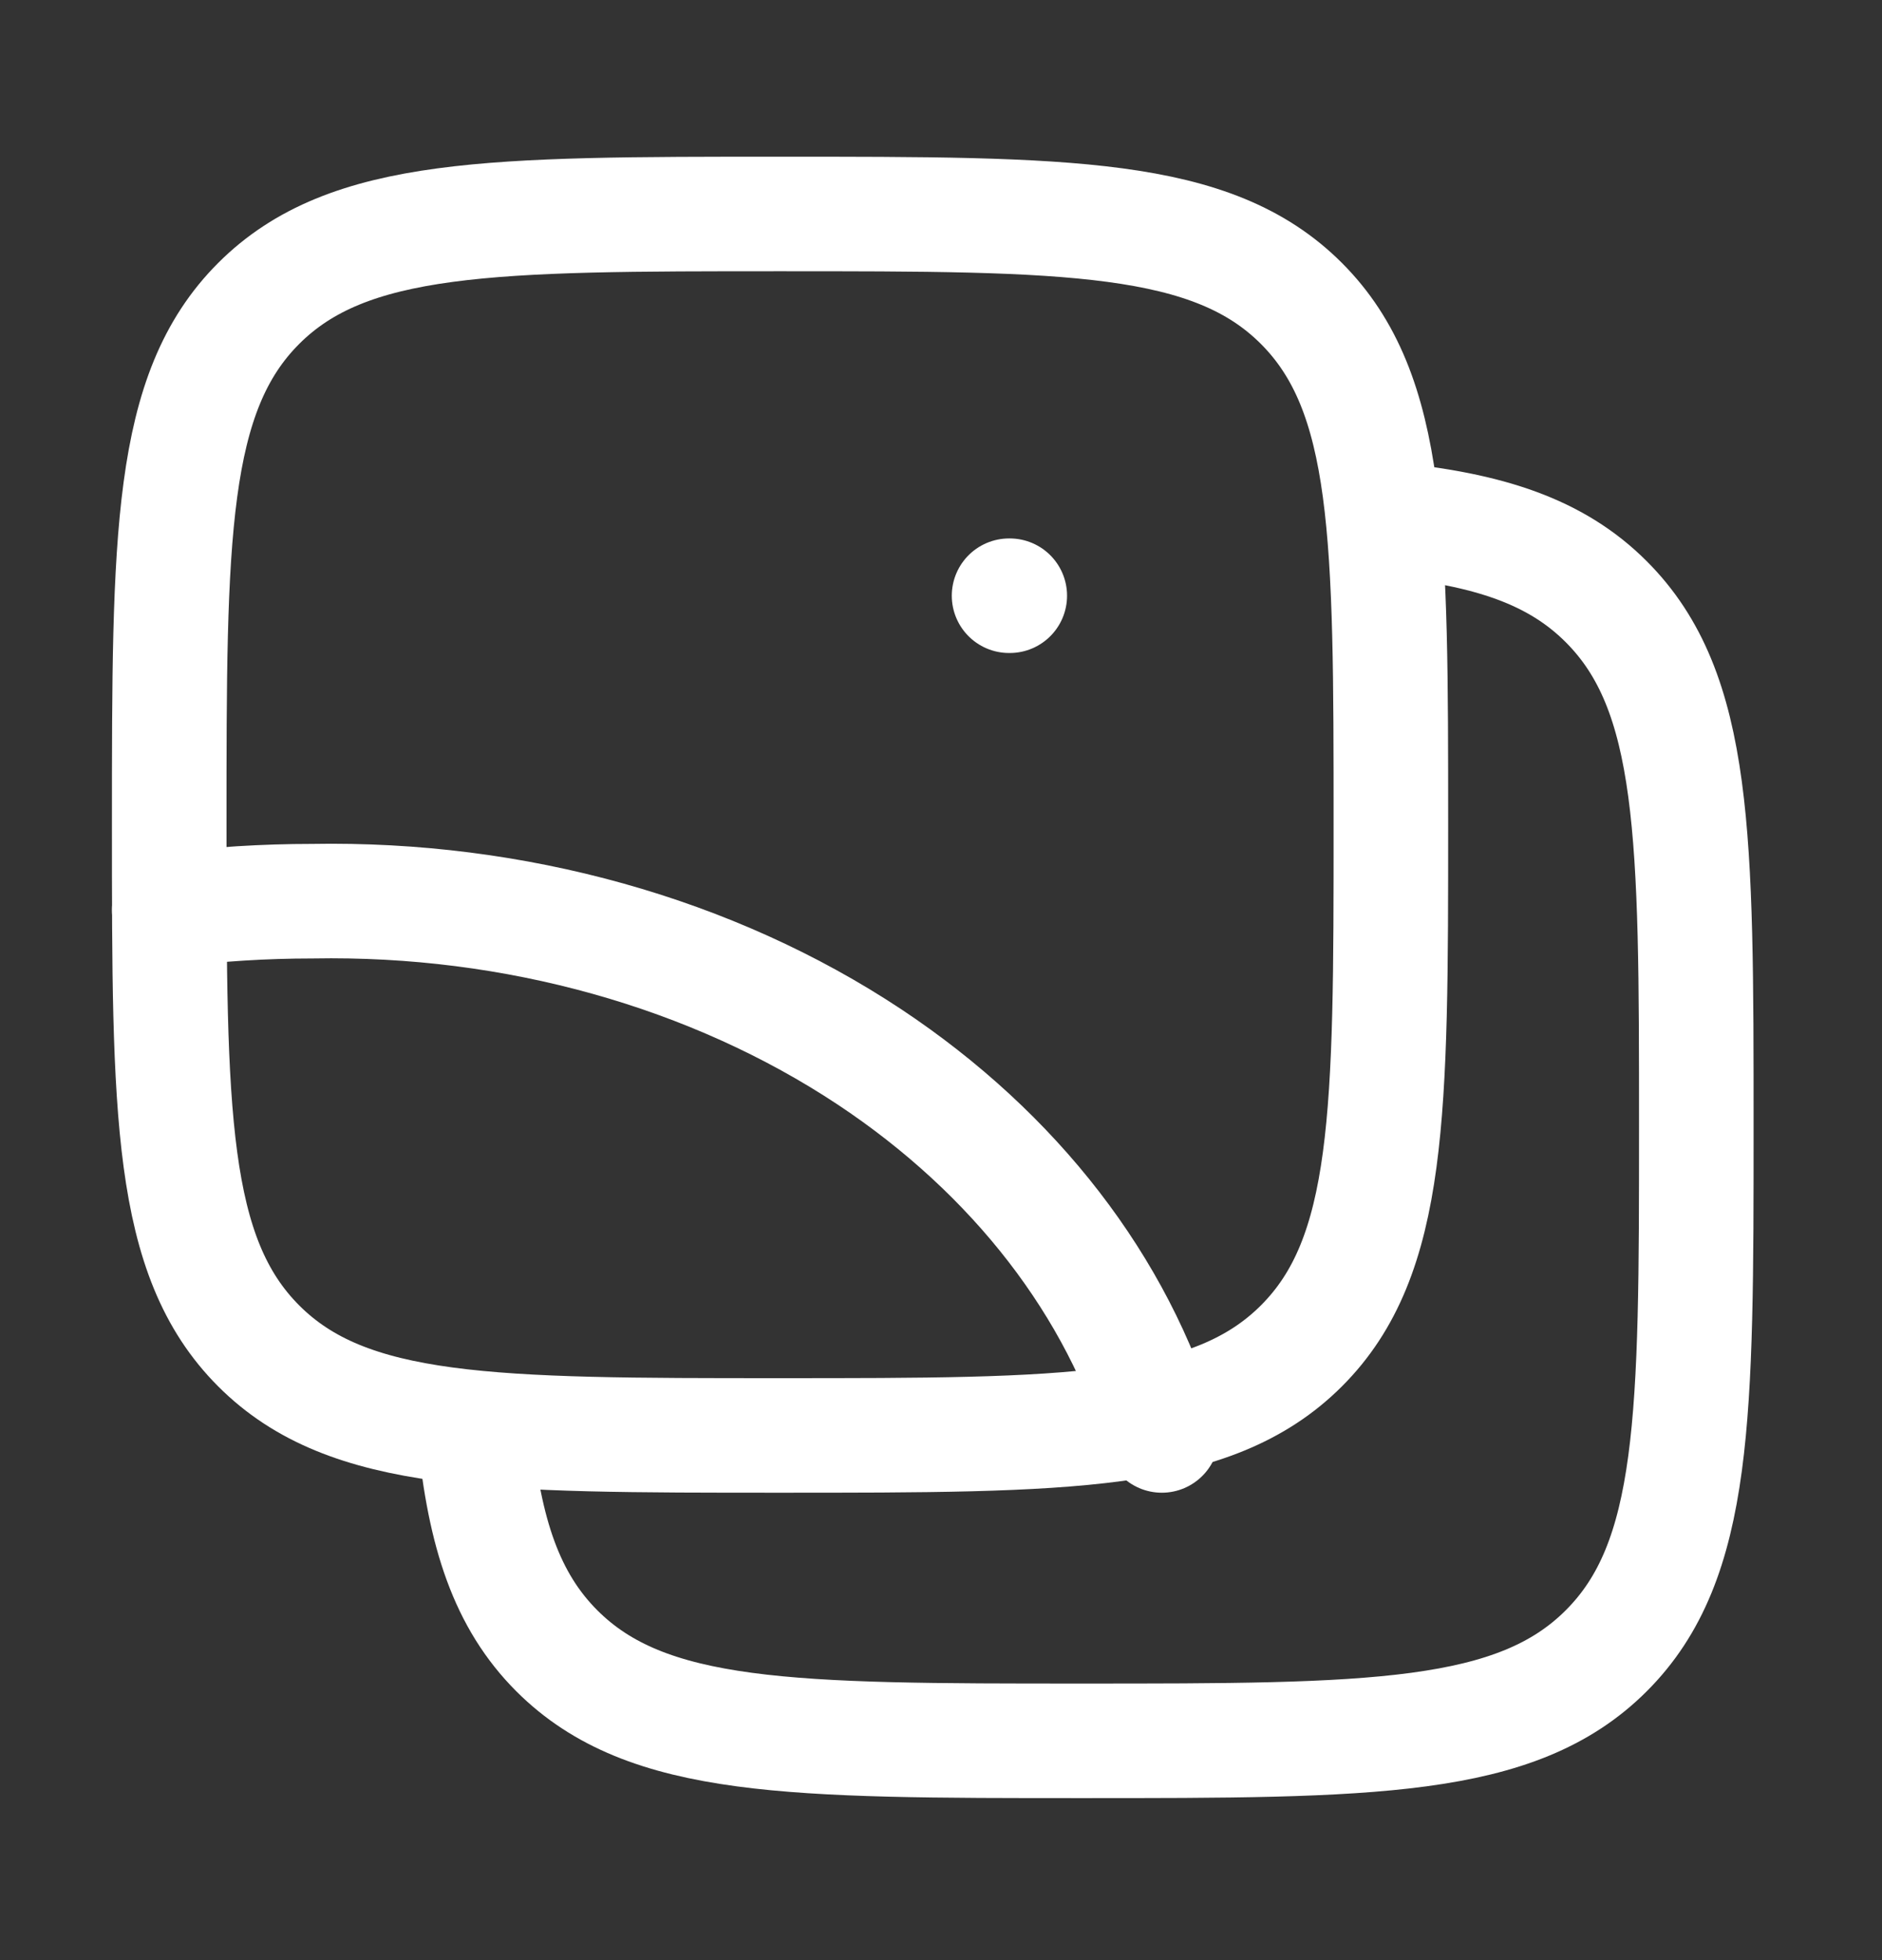 <svg width="24" height="25" viewBox="0 0 24 25" fill="none" xmlns="http://www.w3.org/2000/svg">
    <rect x="0" y="0" width="24" height="25" fill="#333333" stroke="none"/>
    <path d="M6.053 18.284C6.178 19.558 6.462 20.415 7.101 21.055C8.249 22.203 10.097 22.203 13.793 22.203C17.488 22.203 19.336 22.203 20.484 21.054C21.632 19.908 21.632 18.06 21.632 14.365C21.632 10.67 21.632 8.822 20.483 7.674C19.844 7.034 18.986 6.751 17.712 6.625" stroke="white" stroke-width="1.461" stroke-linecap="round" stroke-linejoin="round"/>
    <path d="M2.158 10.518C2.158 6.846 2.158 5.01 3.299 3.87C4.44 2.729 6.276 2.729 9.947 2.729C13.619 2.729 15.456 2.729 16.596 3.87C17.736 5.011 17.737 6.846 17.737 10.518C17.737 14.19 17.737 16.026 16.596 17.166C15.455 18.306 13.619 18.308 9.947 18.308C6.276 18.308 4.439 18.308 3.299 17.166C2.159 16.025 2.158 14.19 2.158 10.518Z" stroke="white" stroke-width="1.461" stroke-linecap="round" stroke-linejoin="round"/>
    <path d="M2.158 11.608C2.763 11.532 3.371 11.494 3.981 11.494C6.563 11.447 9.082 12.151 11.089 13.481C12.947 14.715 14.255 16.412 14.816 18.308M12.868 7.598H12.877" stroke="white" stroke-width="1.461" stroke-linecap="round" stroke-linejoin="round"/>
</svg>
